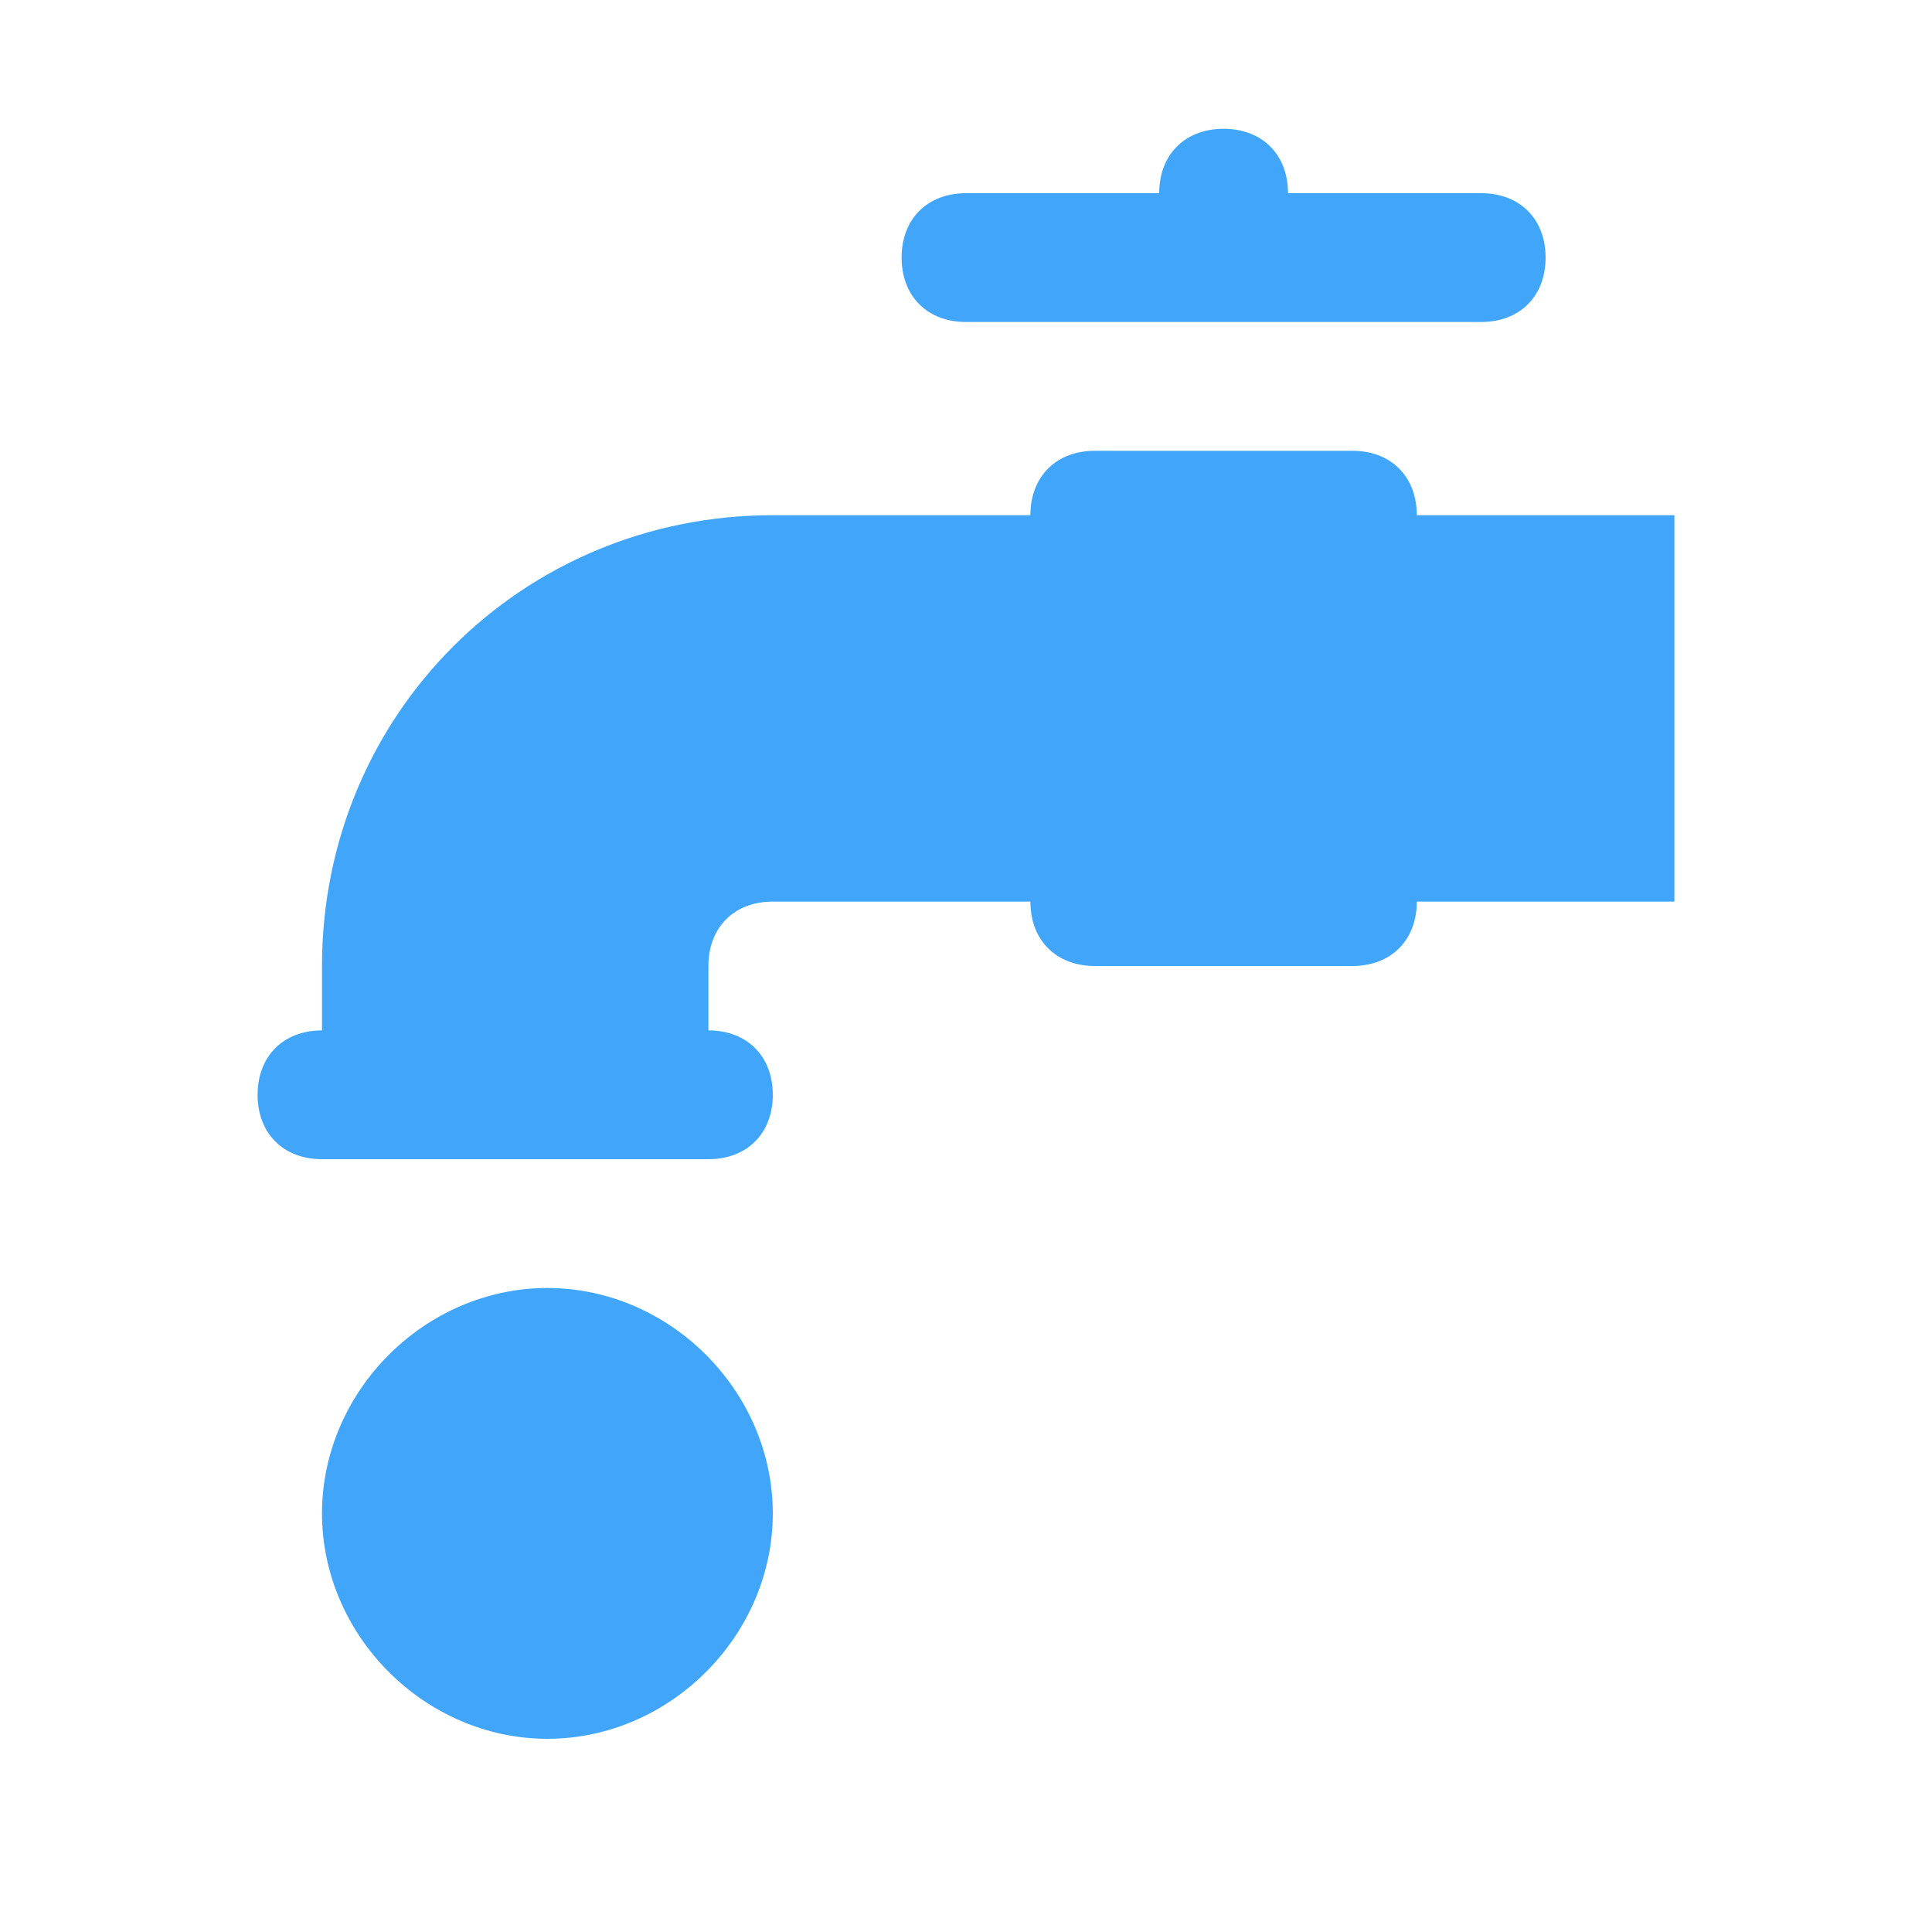<?xml version="1.0" ?>
<svg width="800px" height="800px" viewBox="0 0 30 30" id="Layer_1" version="1.1" xml:space="preserve" xmlns="http://www.w3.org/2000/svg" xmlns:xlink="http://www.w3.org/1999/xlink"><style type="text/css">
	.st0{fill:#FD6A7E;}
	.st1{fill:#17B978;}
	.st2{fill:#8797EE;}
	.st3{fill:#41A6F9;}
	.st4{fill:#37E0FF;}
	.st5{fill:#2FD9B9;}
	.st6{fill:#F498BD;}
	.st7{fill:#FFDF1D;}
	.st8{fill:#C6C9CC;}
</style><path class="st3" d="M12,23.5c0,1.9-1.6,3.5-3.5,3.5S5,25.4,5,23.5S6.6,20,8.5,20S12,21.6,12,23.5z M22,8c0-0.6-0.4-1-1-1h-1h-2h-1  c-0.6,0-1,0.4-1,1h-4c-3.9,0-7,3.1-7,7v1c-0.6,0-1,0.4-1,1s0.4,1,1,1h6c0.6,0,1-0.4,1-1s-0.4-1-1-1v-1c0-0.6,0.4-1,1-1h4  c0,0.6,0.4,1,1,1h4c0.6,0,1-0.4,1-1h4V8H22z M15,5h1h2h2h1h2c0.6,0,1-0.4,1-1s-0.4-1-1-1h-3c0-0.6-0.4-1-1-1s-1,0.4-1,1h-3  c-0.6,0-1,0.4-1,1S14.4,5,15,5z"/></svg>